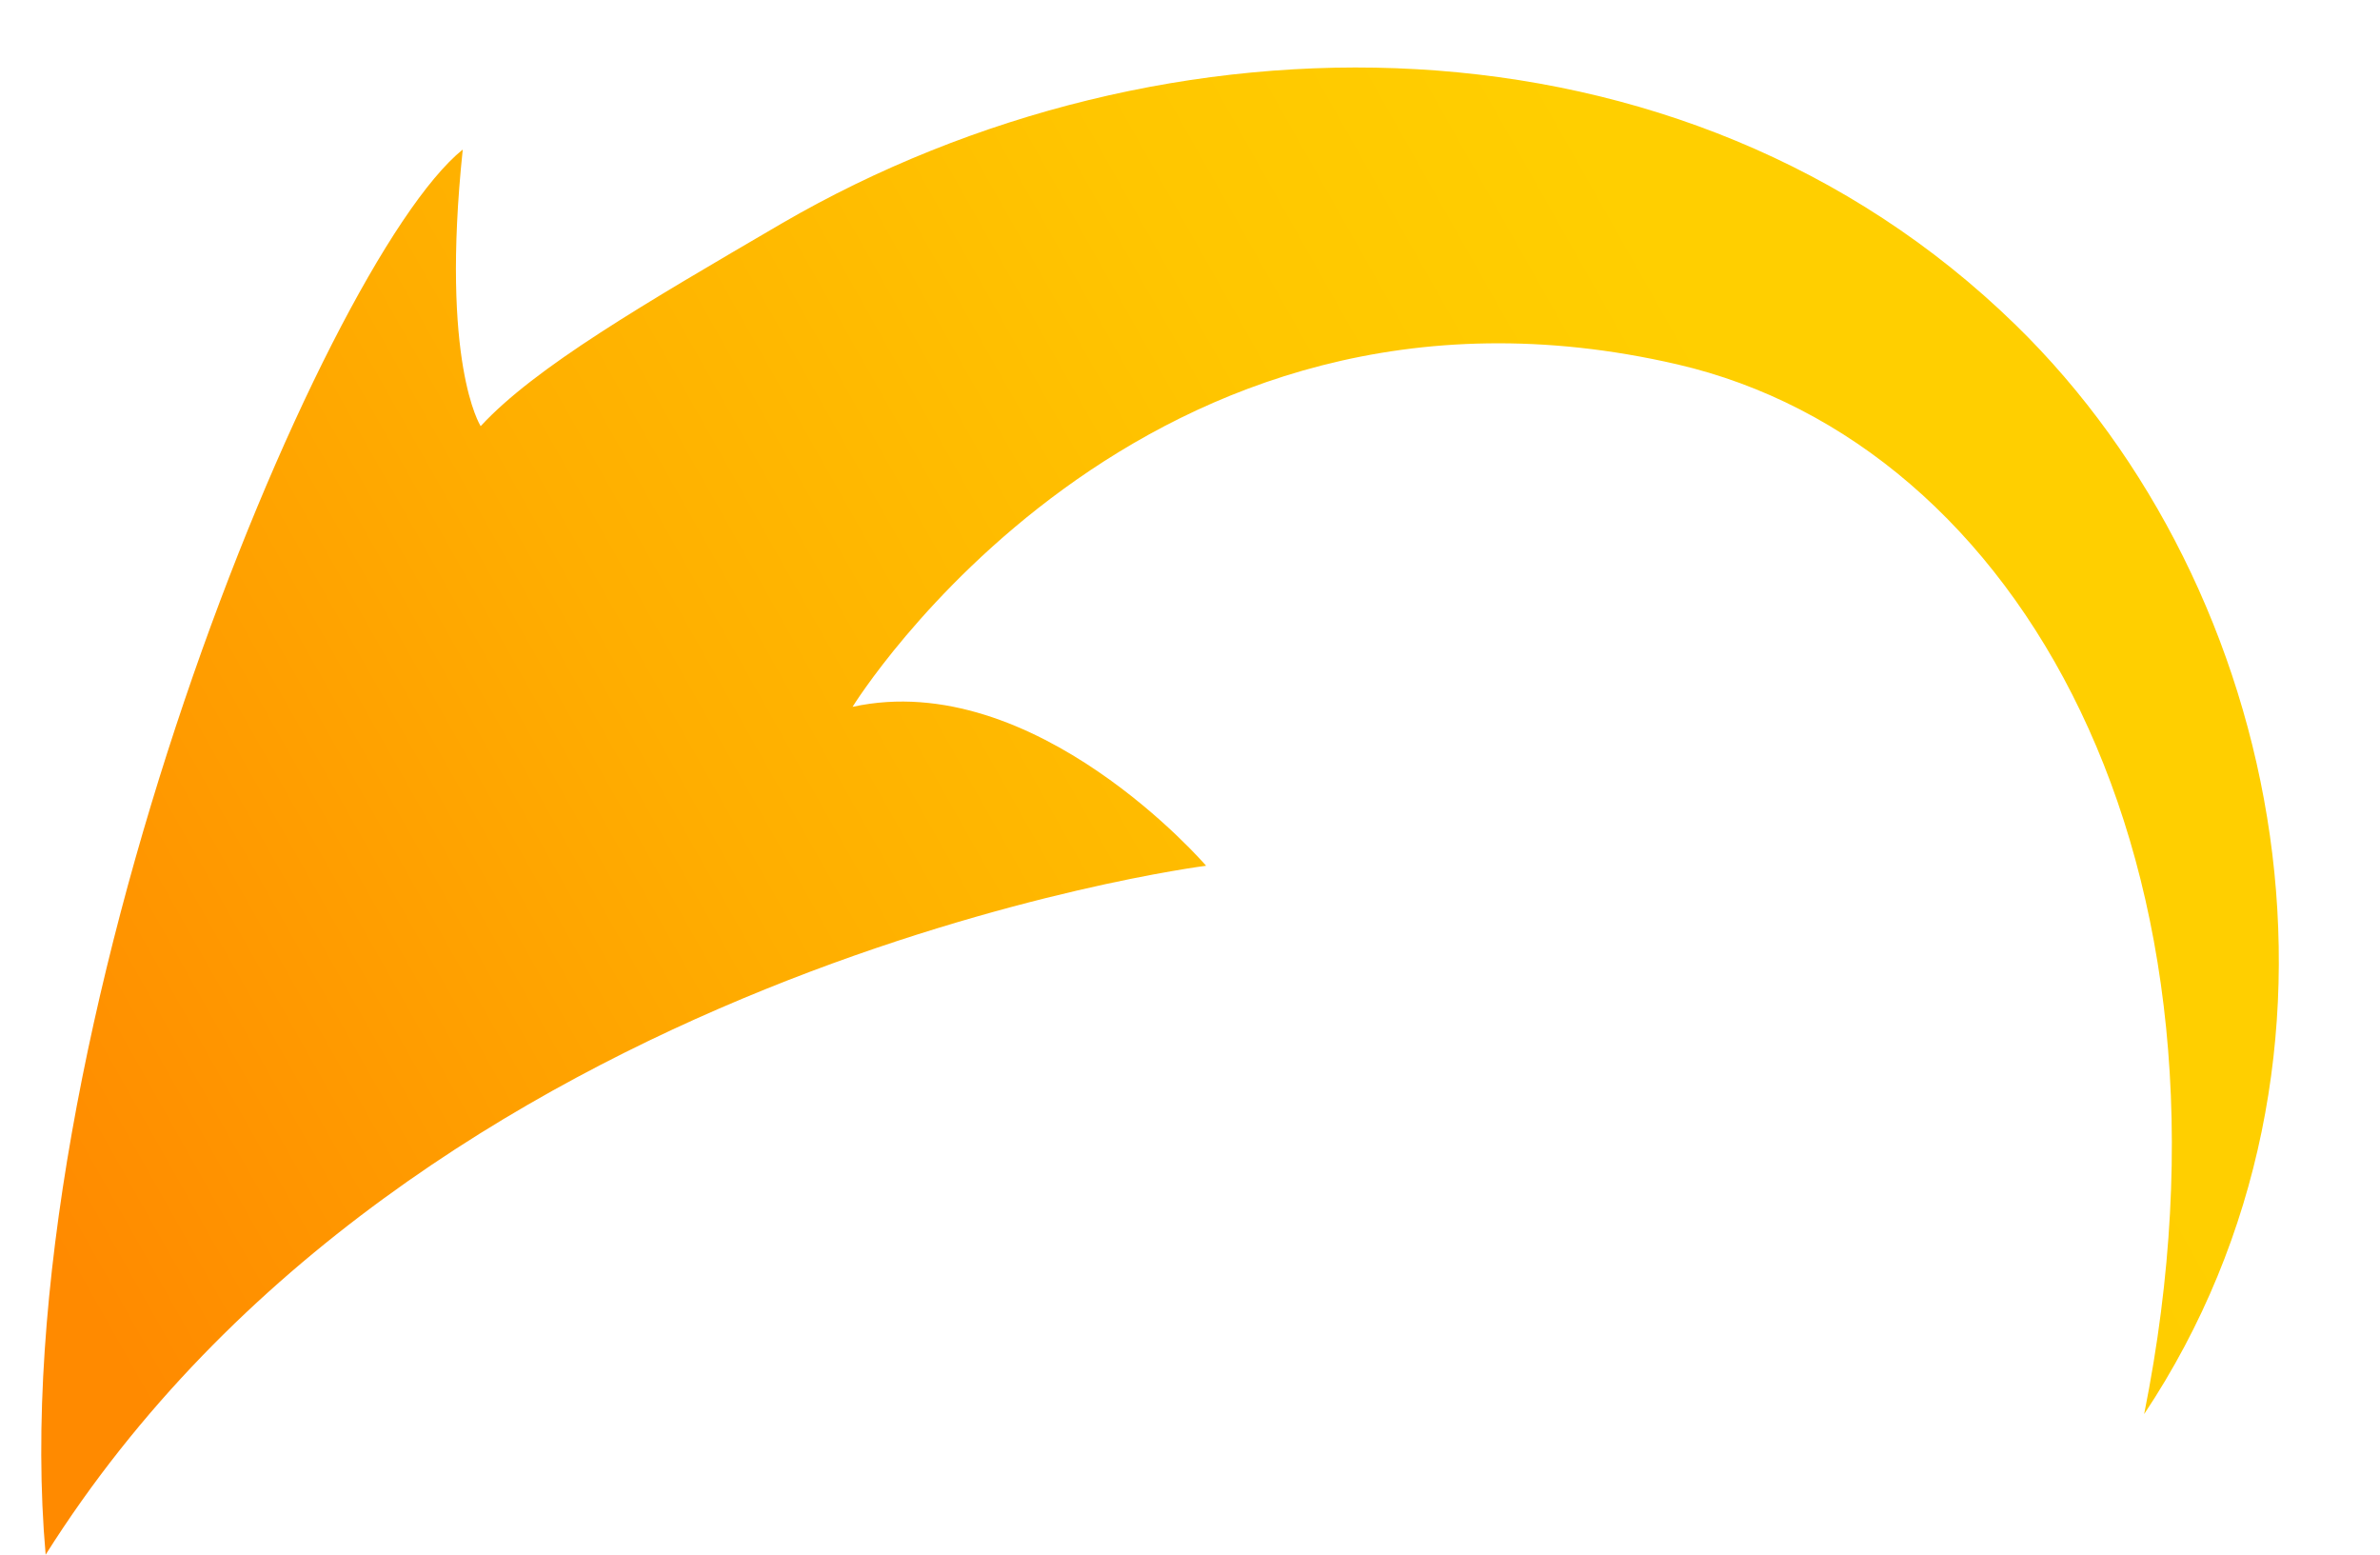<?xml version="1.0" encoding="UTF-8"?><svg xmlns="http://www.w3.org/2000/svg" xmlns:xlink="http://www.w3.org/1999/xlink" height="347.3" preserveAspectRatio="xMidYMid meet" version="1.0" viewBox="-9.2 -15.0 531.8 347.3" width="531.8" zoomAndPan="magnify"><linearGradient gradientUnits="userSpaceOnUse" id="a" x1="461.098" x2="25.533" xlink:actuate="onLoad" xlink:show="other" xlink:type="simple" xmlns:xlink="http://www.w3.org/1999/xlink" y1="58.718" y2="304.244"><stop offset=".158" stop-color="#ffcf00"/><stop offset=".345" stop-color="#ffc600"/><stop offset=".648" stop-color="#ffae00"/><stop offset="1" stop-color="#ff8a00"/></linearGradient><path d="M469.9,300.9c24.8-123.6-27.9-216.8-104.3-234.5c-120-27.8-184.3,76.5-184.3,76.5 c40.8-8.9,79,35.5,79,35.5S84,200.7,1,332.3C-9.2,216.9,62.8,43.7,94.2,18.4c-5,47.7,3.9,61.6,4,61.8c12.2-13.2,36.5-27.3,67.3-45.3 c85.2-49.5,201.3-49.9,275.7,22.7C501.7,116.6,522.6,221.7,469.9,300.9z" fill="url(#a)"/></svg>